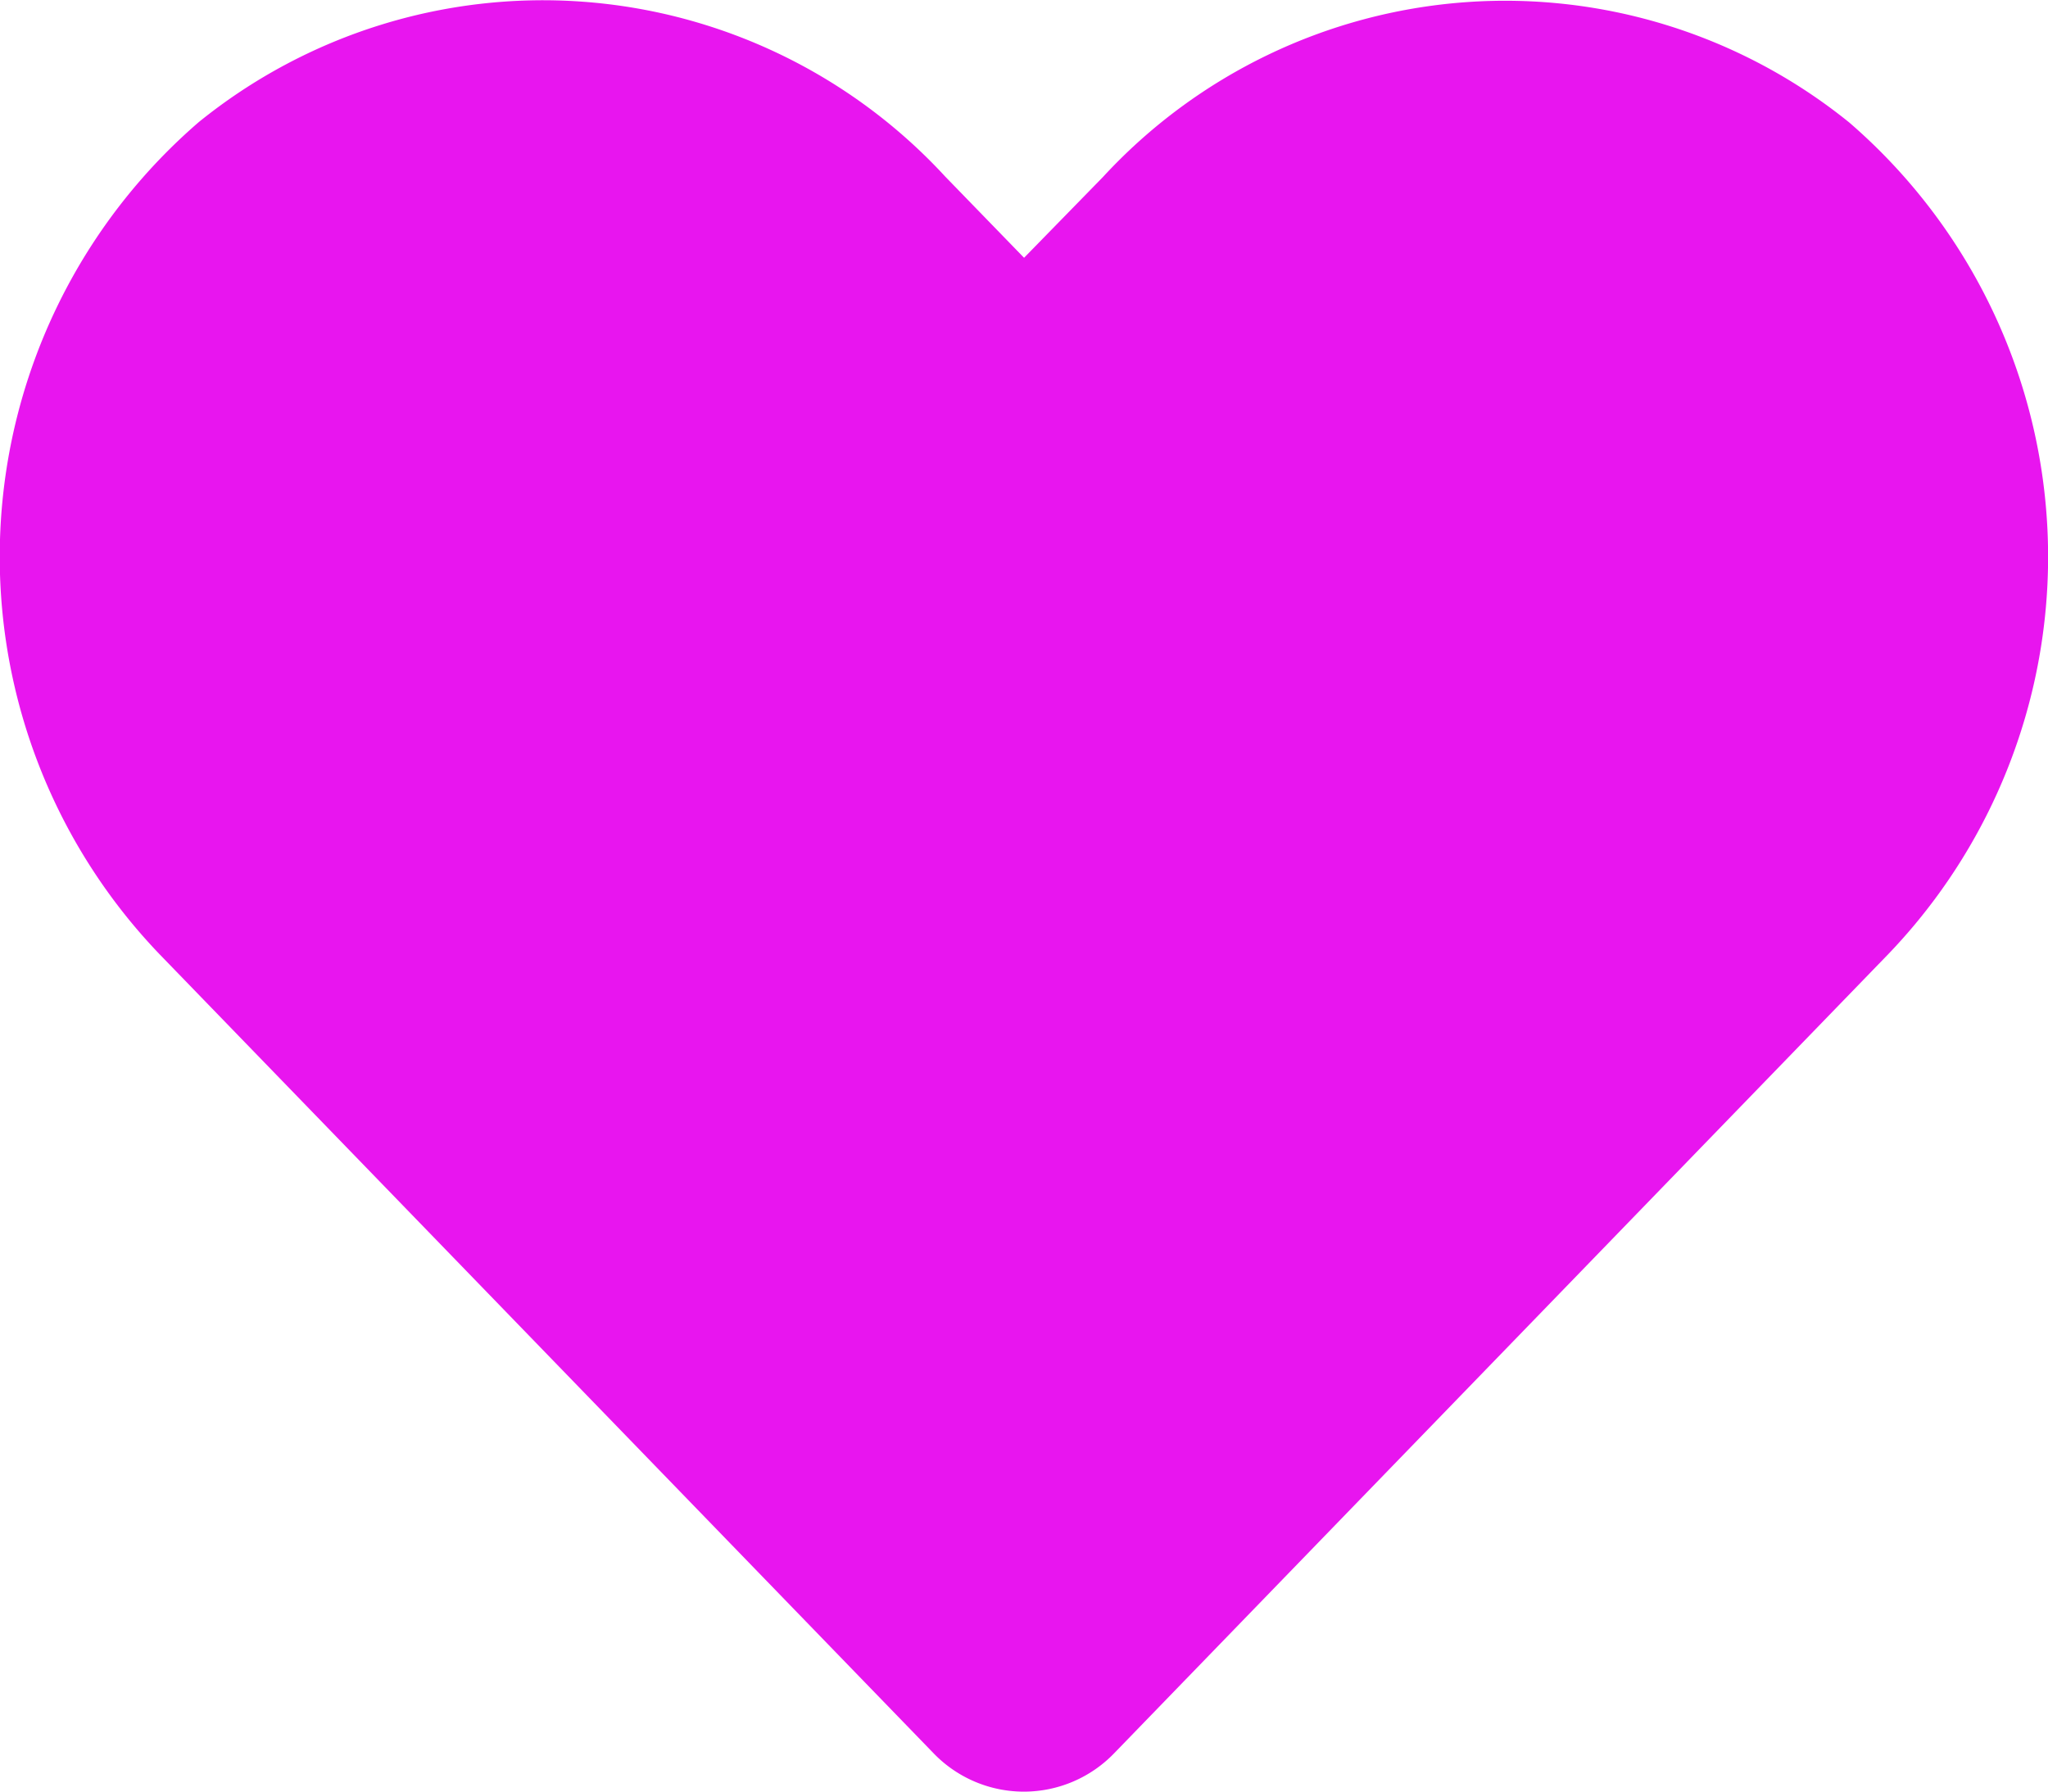 <svg xmlns="http://www.w3.org/2000/svg" width="30" height="26.25" viewBox="0 0 30 26.25"><path d="M27.088-22.582a8.013,8.013,0,0,0-10.934.8L15-20.6l-1.154-1.189a8.012,8.012,0,0,0-10.934-.8A8.414,8.414,0,0,0,2.332-10.4L13.67,1.307a1.837,1.837,0,0,0,2.654,0L27.662-10.4A8.408,8.408,0,0,0,27.088-22.582Z" transform="translate(0.001 24.377)" fill="#e815ef"/></svg>